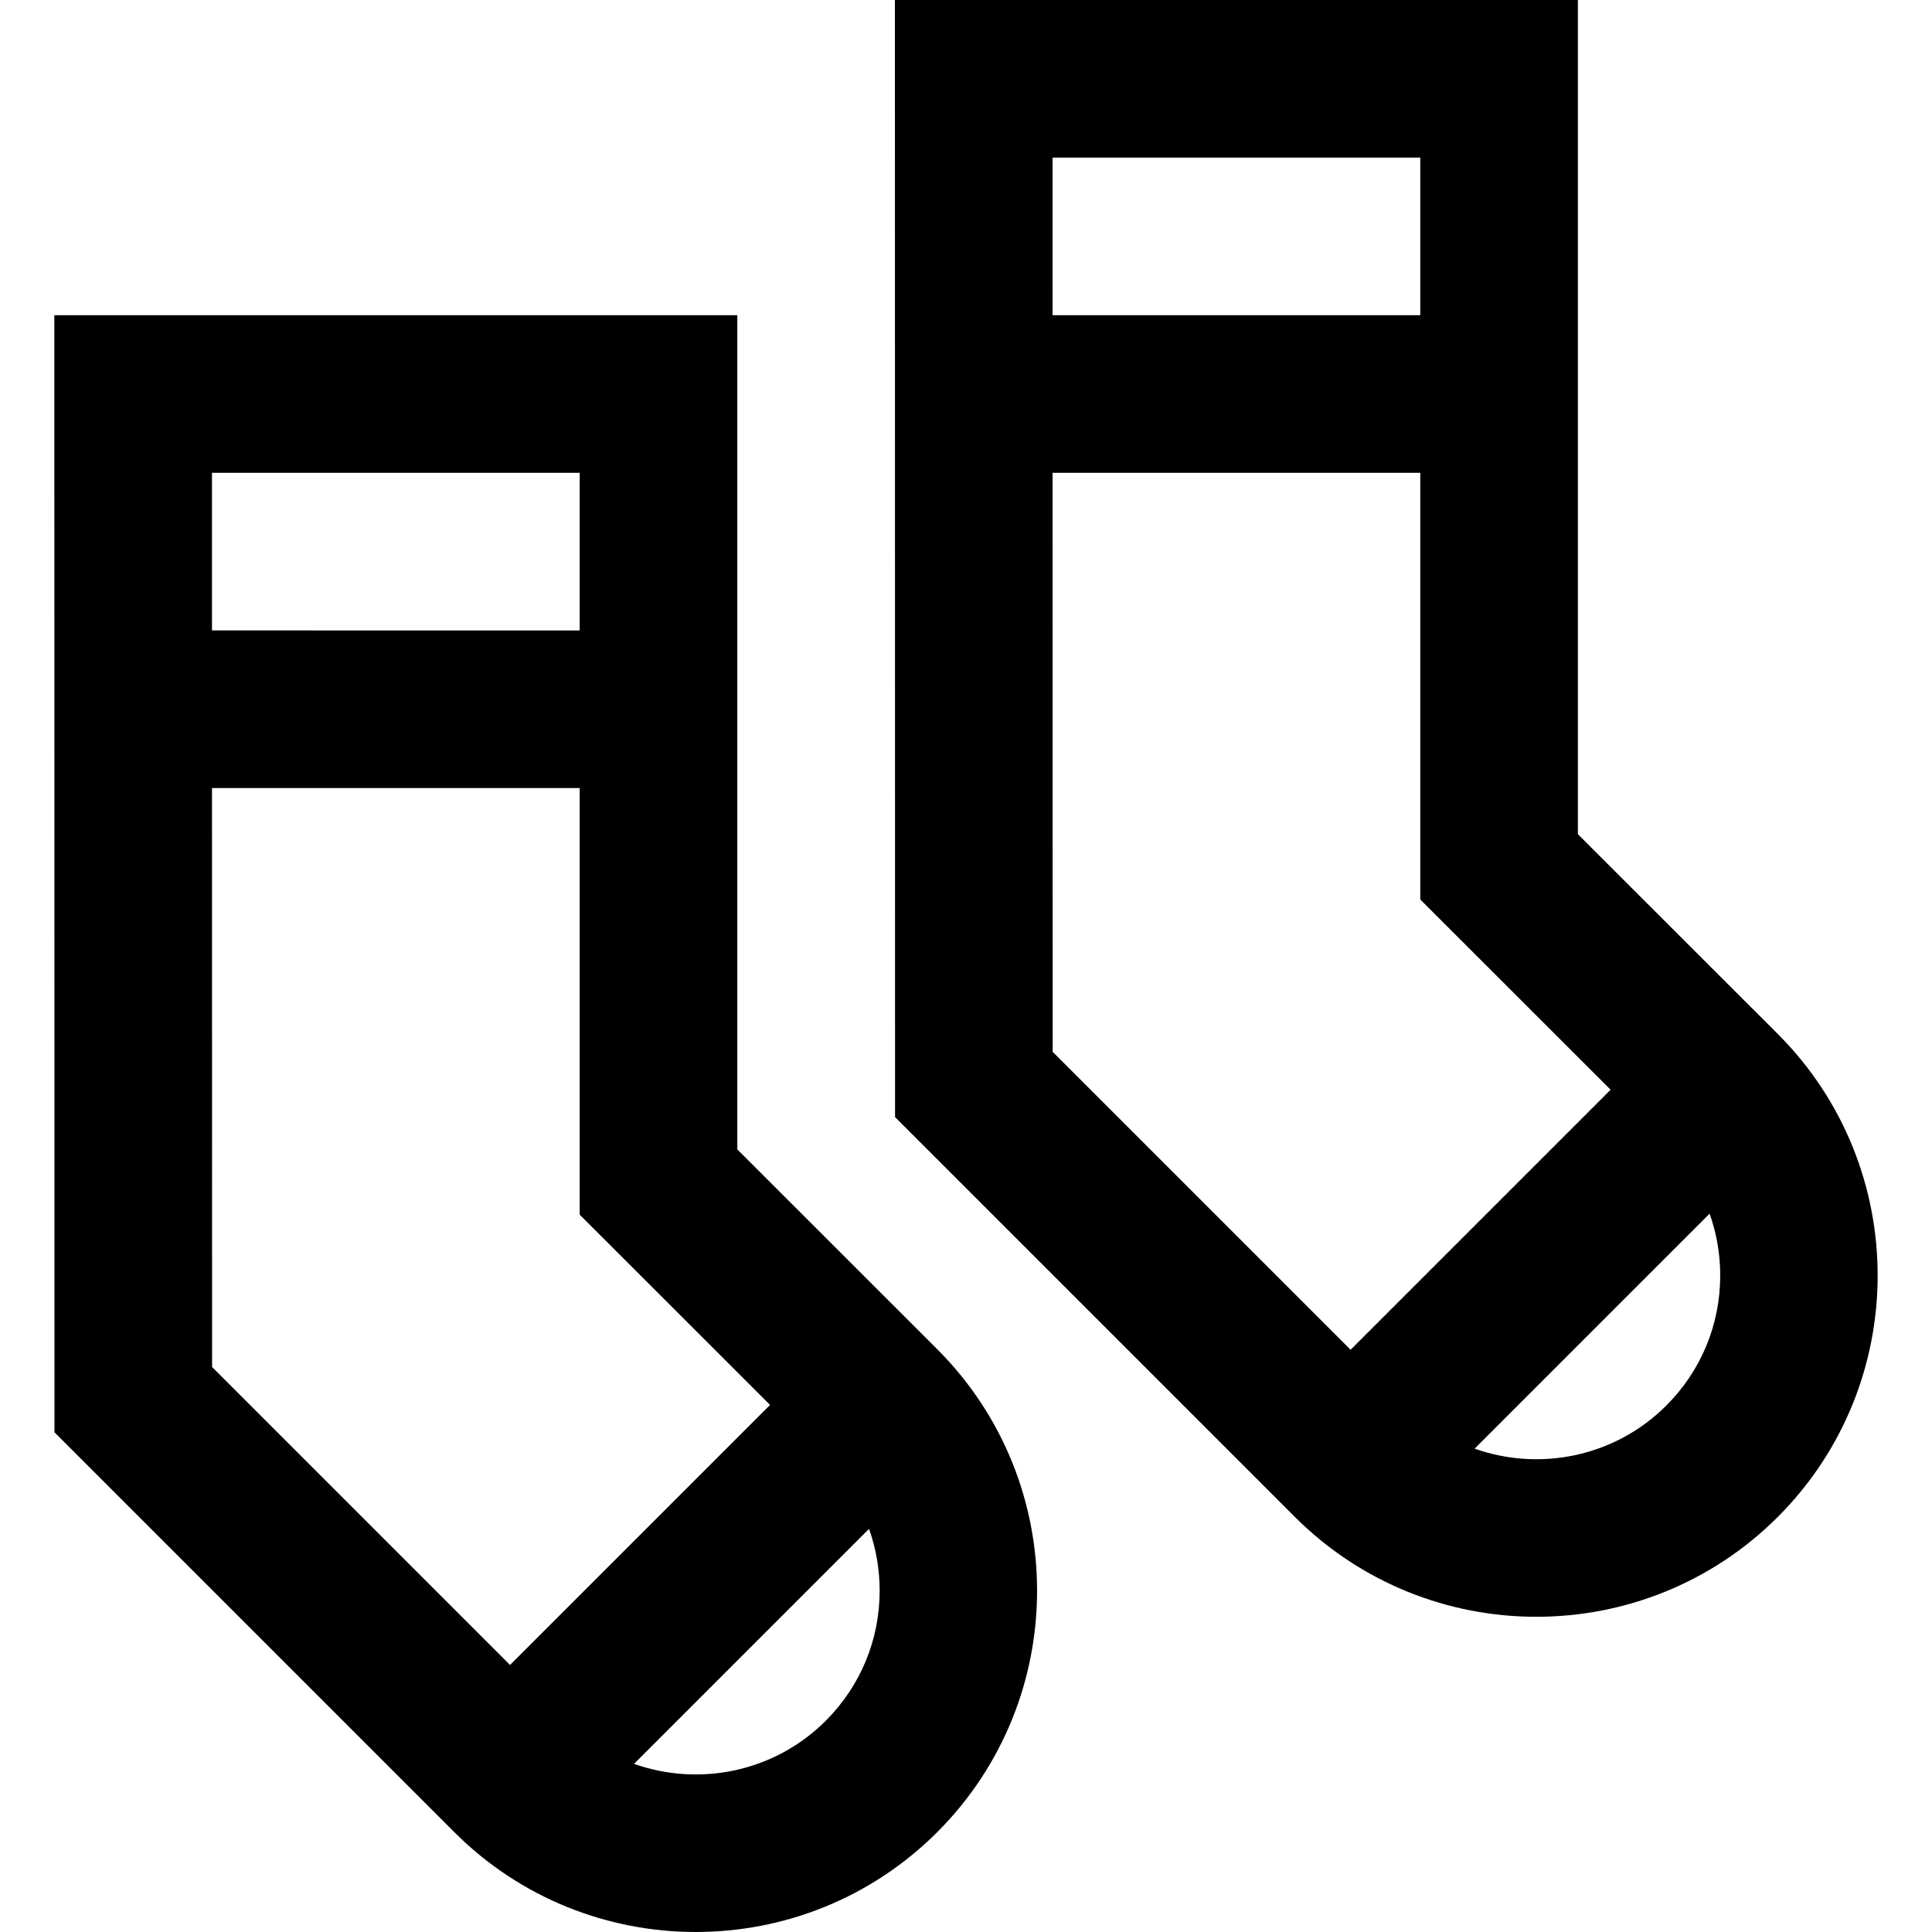 <?xml version="1.0" encoding="iso-8859-1"?>
<!-- Uploaded to: SVG Repo, www.svgrepo.com, Generator: SVG Repo Mixer Tools -->
<svg fill="#000000" height="800px" width="800px" version="1.1" id="Layer_1" xmlns="http://www.w3.org/2000/svg" xmlns:xlink="http://www.w3.org/1999/xlink" 
	 viewBox="0 0 512 512" xml:space="preserve">
<g>
	<g>
		<path d="M248.373,357.553l-52.978-52.95V83.535H14.4l0.039,296.044l105.957,105.958C138.039,503.179,161.213,512,184.387,512
			s46.348-8.82,63.989-26.462C283.661,450.254,283.661,392.84,248.373,357.553z M56.173,125.302h97.454v41.767H56.179
			L56.173,125.302z M56.205,362.276l-0.021-153.439h97.443v113.071l50.445,50.419l-68.909,68.909L56.205,362.276z M218.843,456.004
			c-13.718,13.718-33.644,17.524-50.814,11.435l62.275-62.275c1.847,5.19,2.812,10.712,2.812,16.384
			C233.117,434.562,228.047,446.8,218.843,456.004z"/>
	</g>
</g>
<g>
	<g>
		<path d="M471.134,274.018l-52.978-52.95V0H237.16l0.039,296.044l105.957,105.958c17.643,17.641,40.816,26.462,63.99,26.462
			c23.174,0,46.348-8.82,63.989-26.462C506.422,366.718,506.422,309.306,471.134,274.018z M278.933,41.767h97.454v41.767h-97.449
			L278.933,41.767z M278.965,278.742l-0.021-153.439h97.443v113.071l50.445,50.419l-68.909,68.909L278.965,278.742z
			 M441.603,372.469c-13.718,13.718-33.644,17.524-50.814,11.435l62.275-62.275c1.847,5.189,2.812,10.712,2.812,16.384
			C455.876,351.027,450.807,363.265,441.603,372.469z"/>
	</g>
</g>
</svg>